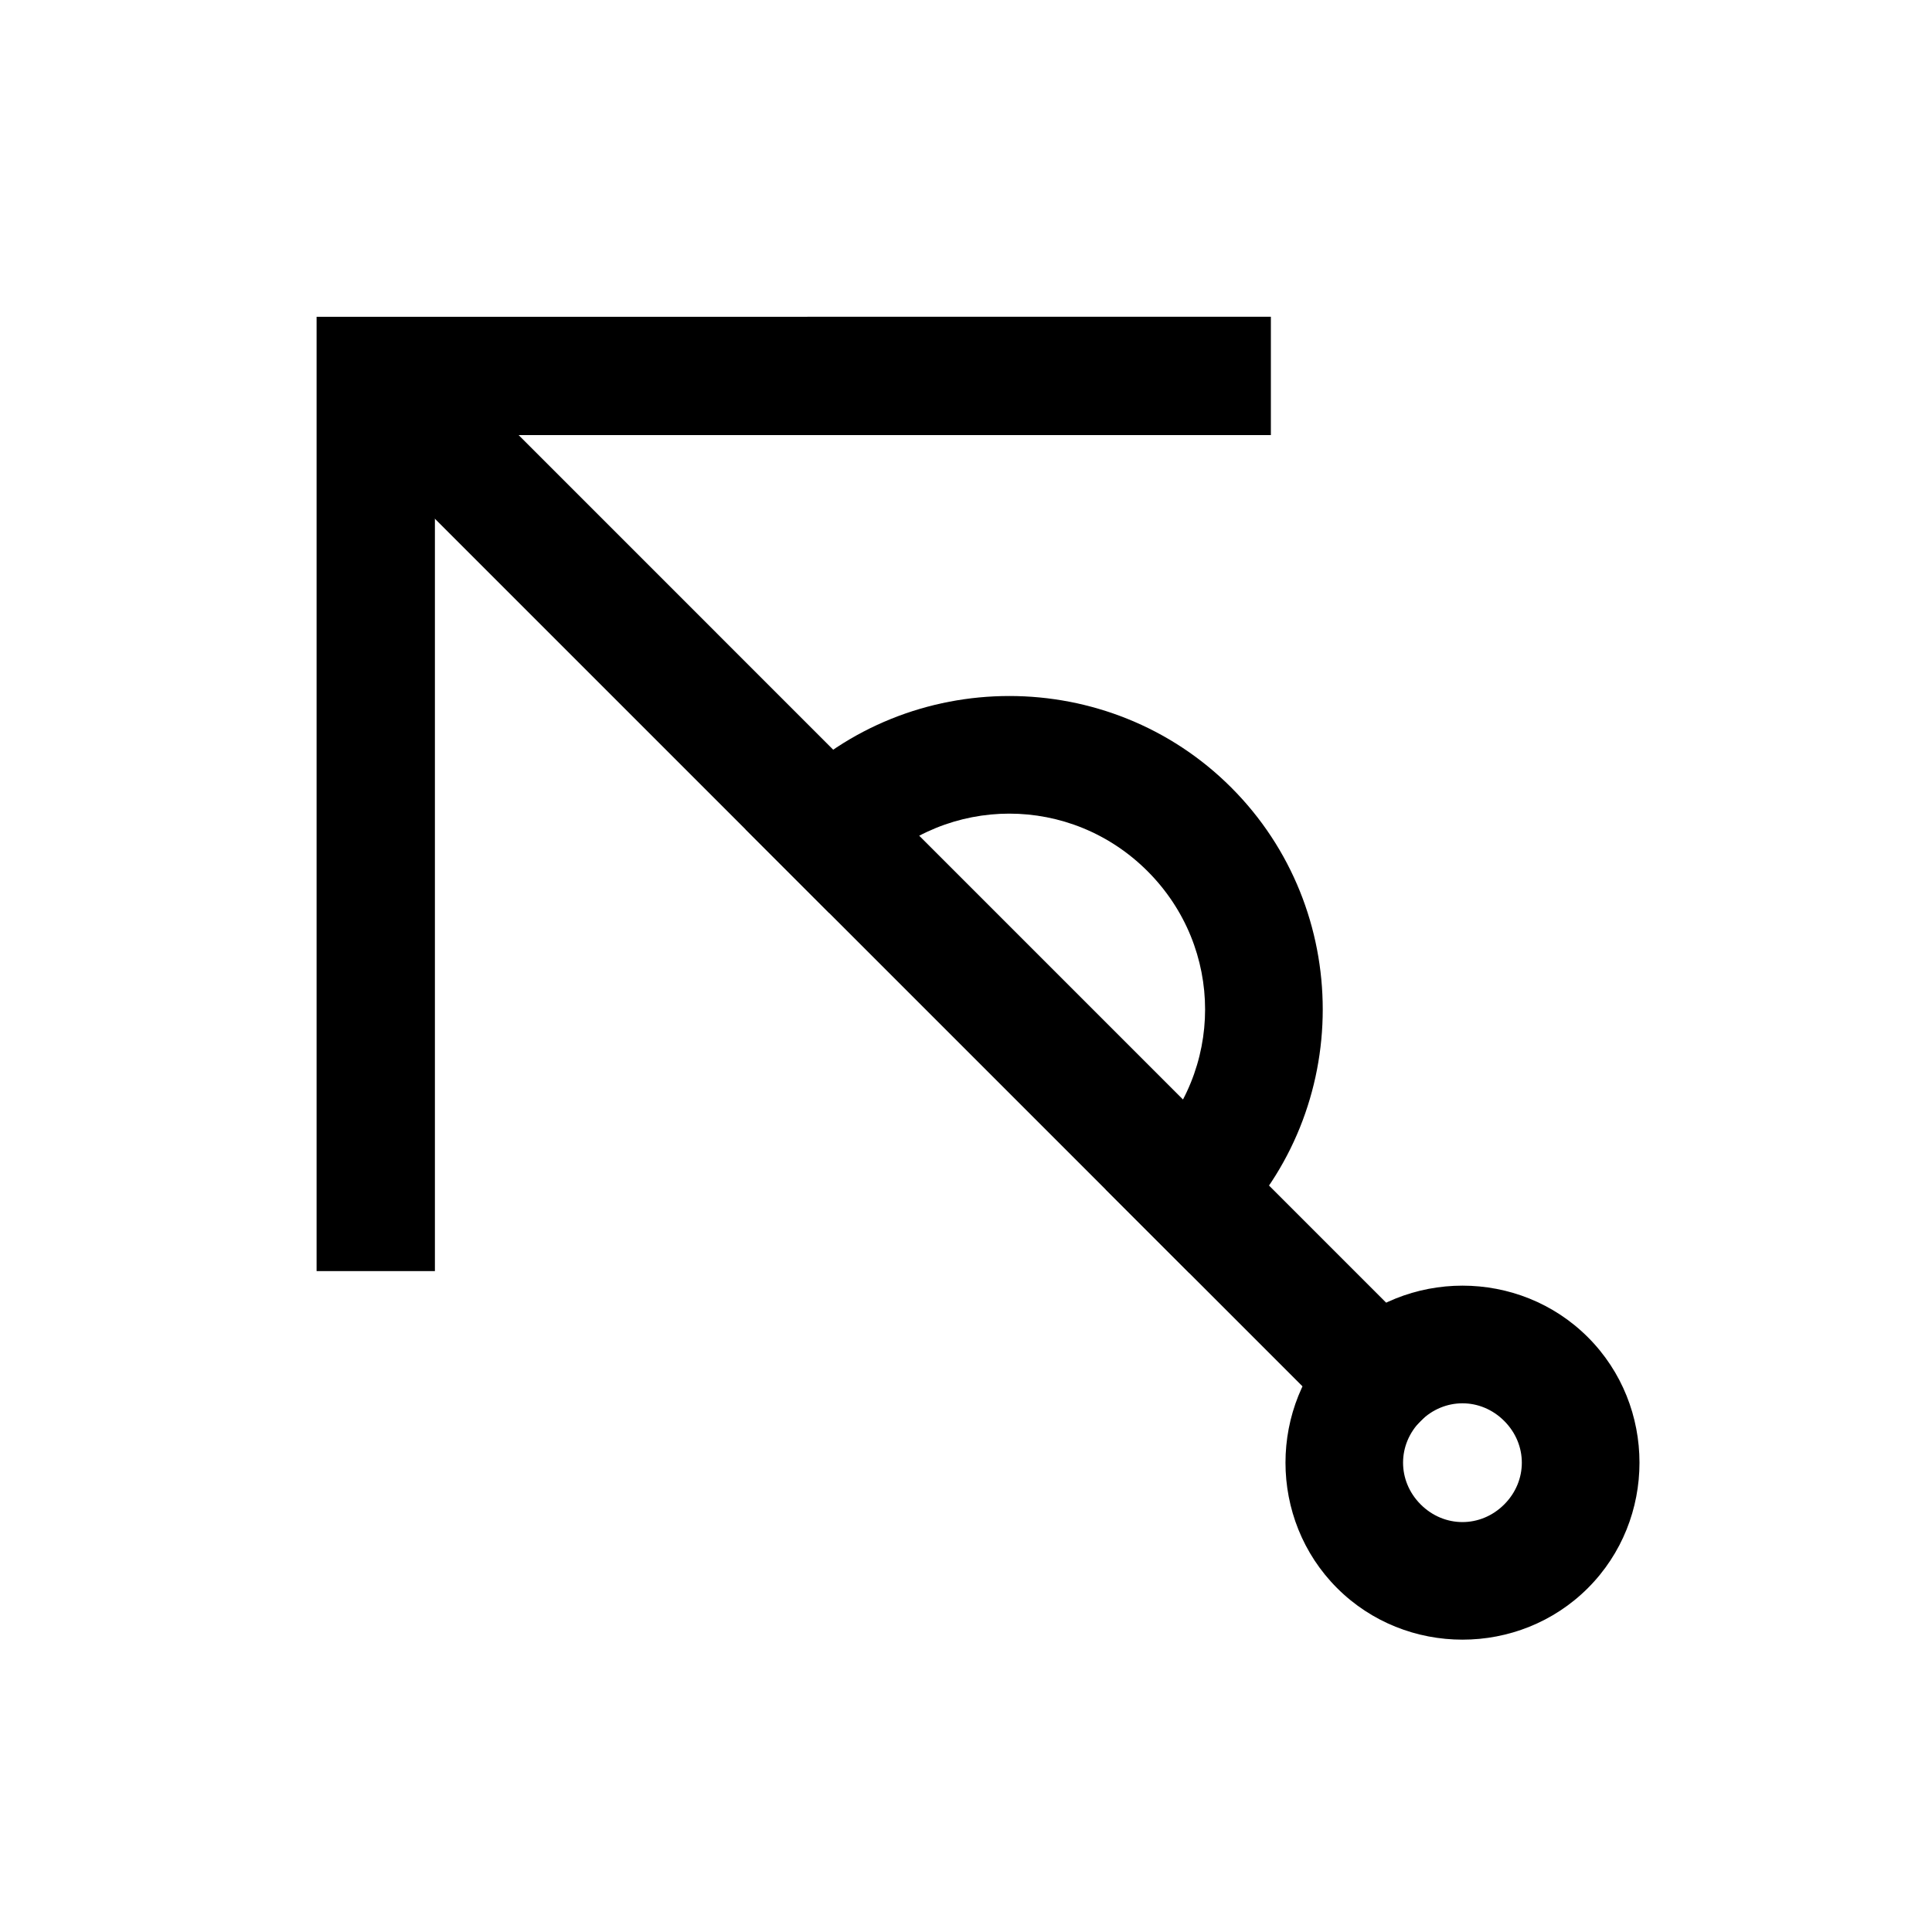 <?xml version="1.0" encoding="UTF-8"?>
<!-- The Best Svg Icon site in the world: iconSvg.co, Visit us! https://iconsvg.co -->
<svg fill="#000000" width="800px" height="800px" version="1.1" viewBox="144 144 512 512" xmlns="http://www.w3.org/2000/svg">
 <g>
  <path d="m411.48 328.45c-21.316 0-42.633 8.082-58.805 24.246l-11.09 11.09 22.16 22.176 11.09-11.09c20.34-20.336 52.938-20.332 73.273 0 20.34 20.34 20.34 52.938 0 73.273l-11.09 11.074 22.176 22.176 11.09-11.09c32.344-32.332 32.34-85.27 0-117.61-16.168-16.168-37.488-24.246-58.805-24.246z"/>
  <path d="m254.66 232.53-22.176 22.176 265.86 265.86 11.09 11.074 22.156-22.164-11.086-11.09-254.75-254.77z"/>
  <path d="m227.9 227.95v252.9h31.355v-221.55h221.54v-31.355z"/>
  <path d="m531.57 484.71c-12.062 0-24.121 4.559-33.234 13.672-18.227 18.227-18.227 48.246 0 66.473 18.227 18.227 48.246 18.227 66.473 0 18.227-18.227 18.227-48.246 0-66.473-9.113-9.113-21.172-13.672-33.234-13.672zm0 31.18c3.977 0 7.945 1.559 11.059 4.672 6.227 6.227 6.227 15.906 0 22.133-6.227 6.227-15.906 6.227-22.133 0-6.227-6.227-6.227-15.906 0-22.133 3.113-3.113 7.098-4.672 11.074-4.672z"/>
 </g>
</svg>